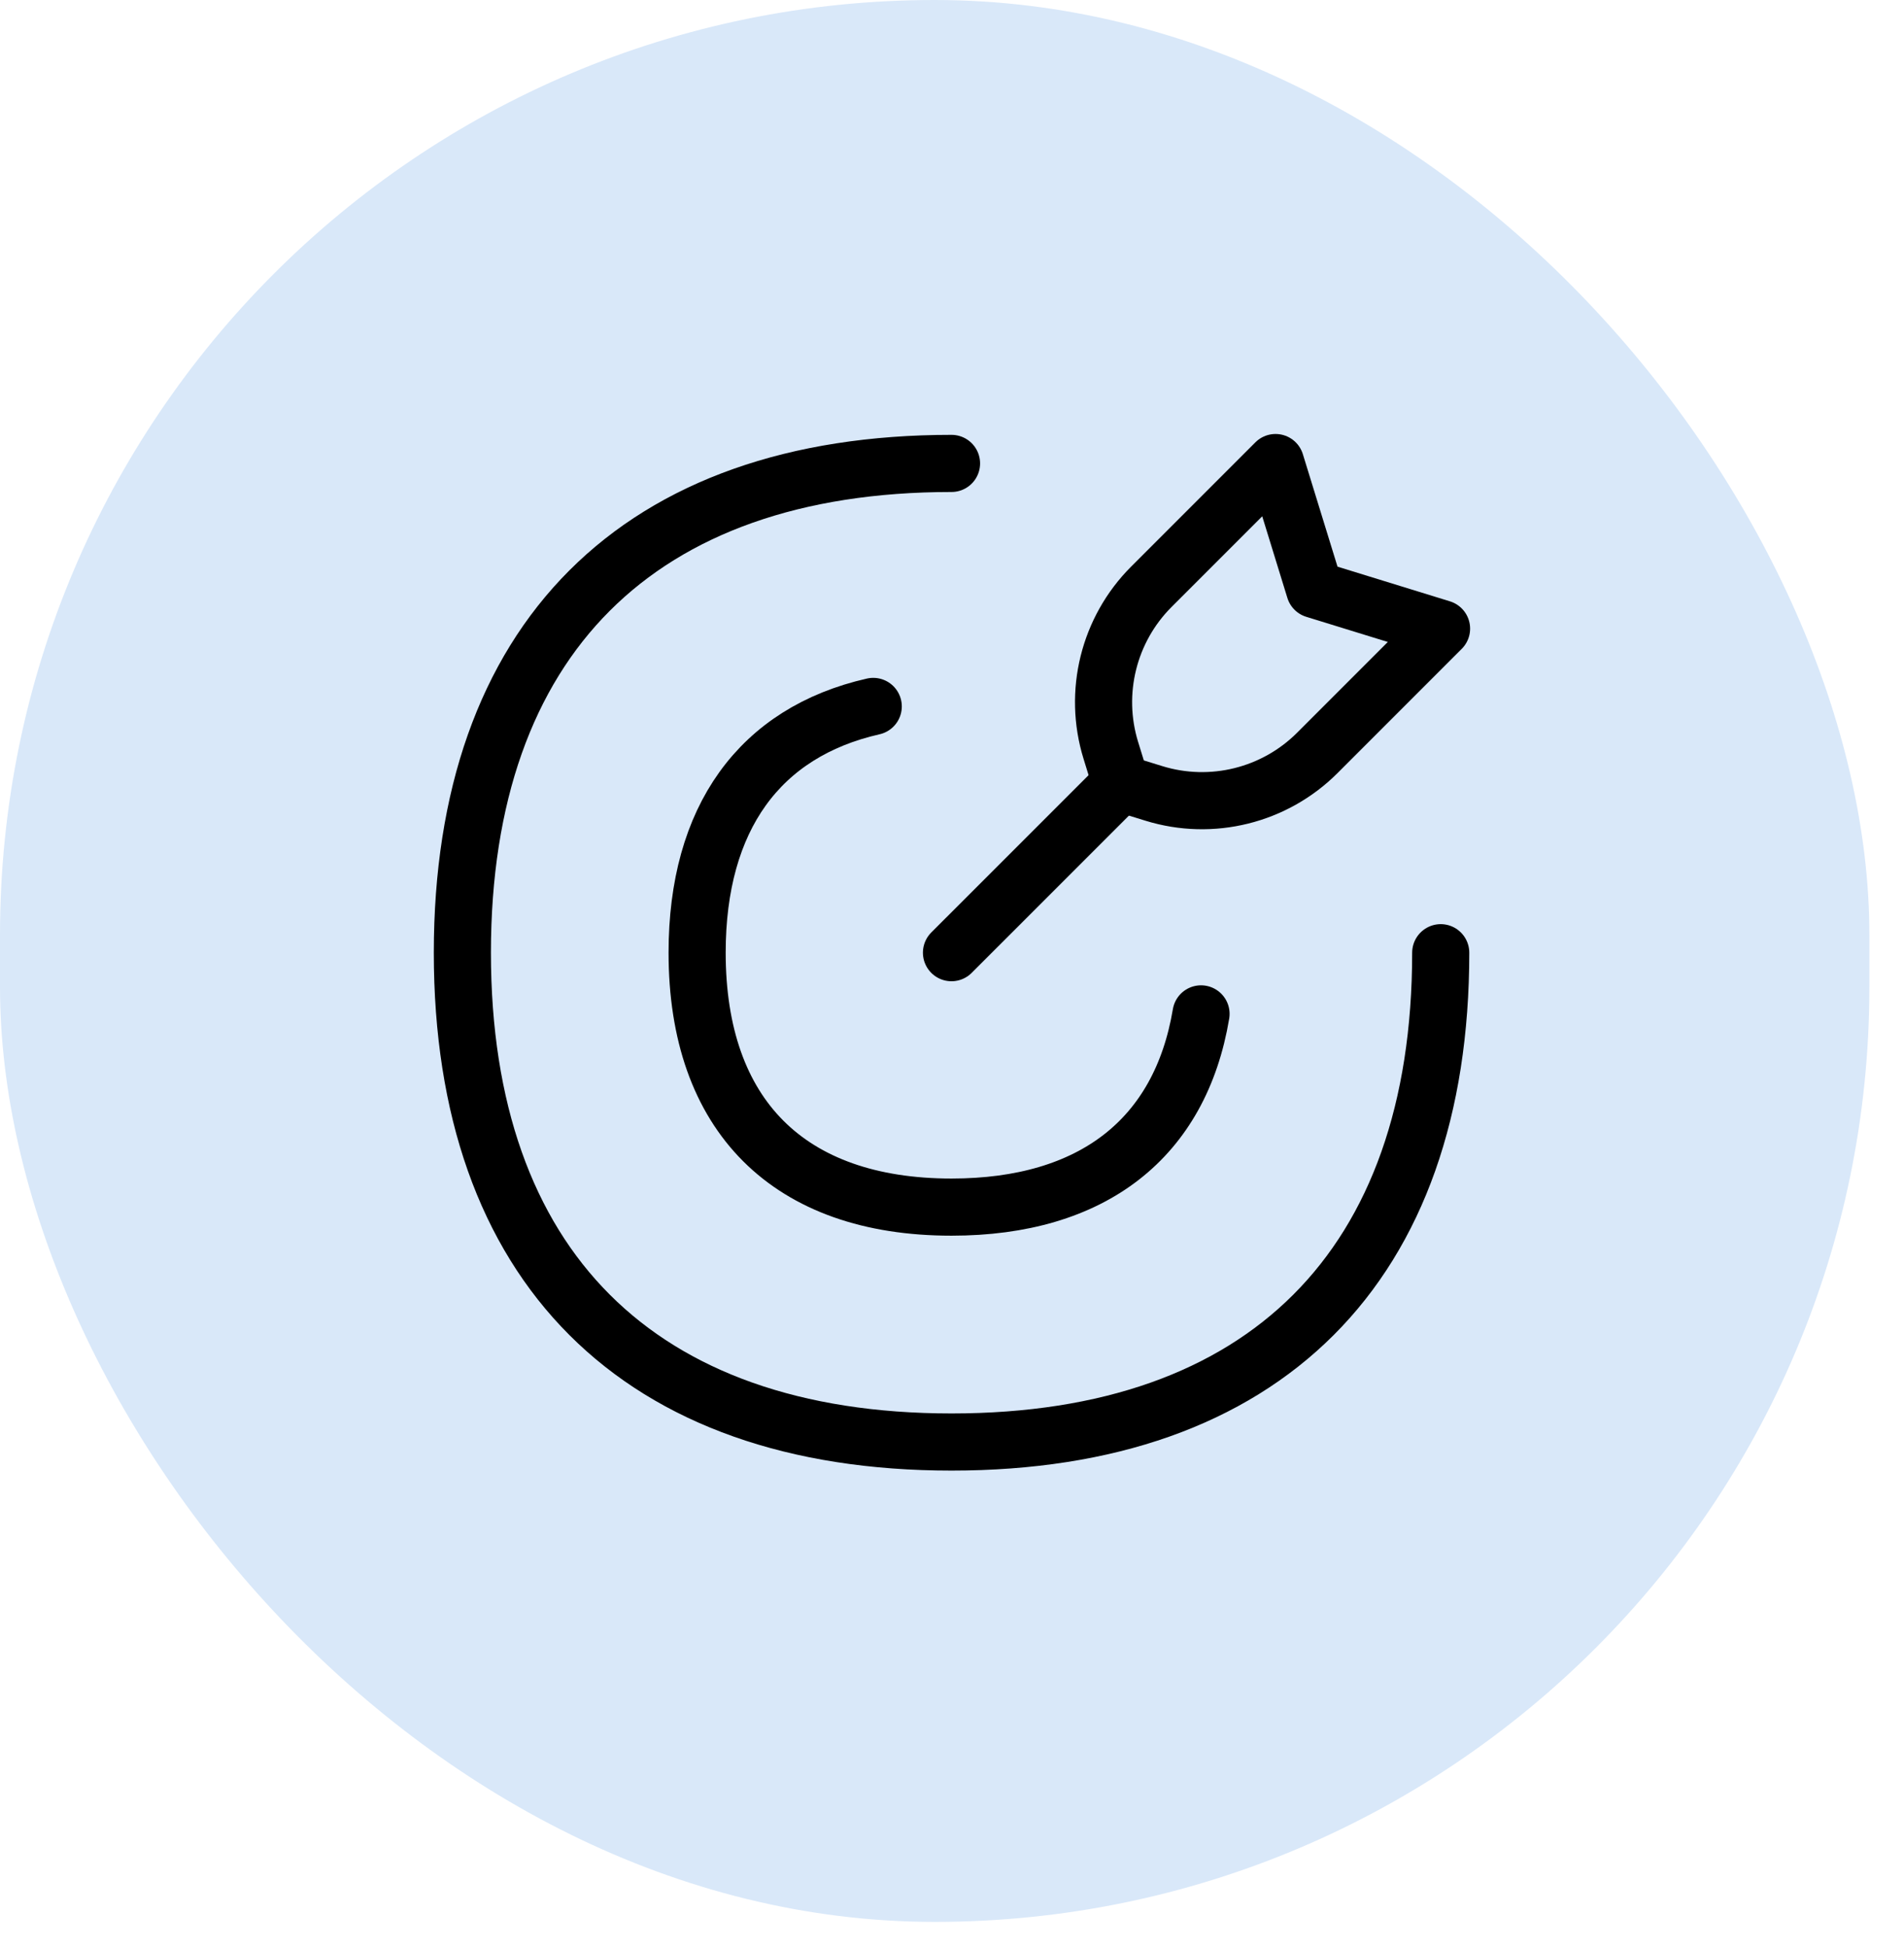 <svg width="44" height="45" viewBox="0 0 44 45" fill="none" xmlns="http://www.w3.org/2000/svg">
<rect width="43.2" height="44.4" rx="21.6" fill="#D9E8F9"/>
<path d="M33.294 22.01C33.294 29.245 29.224 33.314 21.989 33.314C14.755 33.314 10.685 29.245 10.685 22.01C10.685 14.775 14.755 10.706 21.989 10.706" stroke="black" stroke-width="1.32" stroke-linecap="round" stroke-linejoin="round"/>
<path d="M20.18 16.32C17.555 16.916 16.11 18.901 16.11 22.009C16.11 25.771 18.227 27.887 21.988 27.887C25.25 27.887 27.274 26.297 27.755 23.423" stroke="black" stroke-width="1.32" stroke-linecap="round" stroke-linejoin="round"/>
<path d="M21.988 22.009L25.906 18.092" stroke="black" stroke-width="1.32" stroke-linecap="round" stroke-linejoin="round"/>
<path d="M25.905 18.095L25.67 17.334C25.258 15.998 25.619 14.544 26.607 13.556L29.477 10.686L30.381 13.619L33.313 14.523L30.444 17.392C29.456 18.381 28.001 18.742 26.666 18.33L25.905 18.095Z" stroke="black" stroke-width="1.32" stroke-linecap="round" stroke-linejoin="round"/>
</svg>
